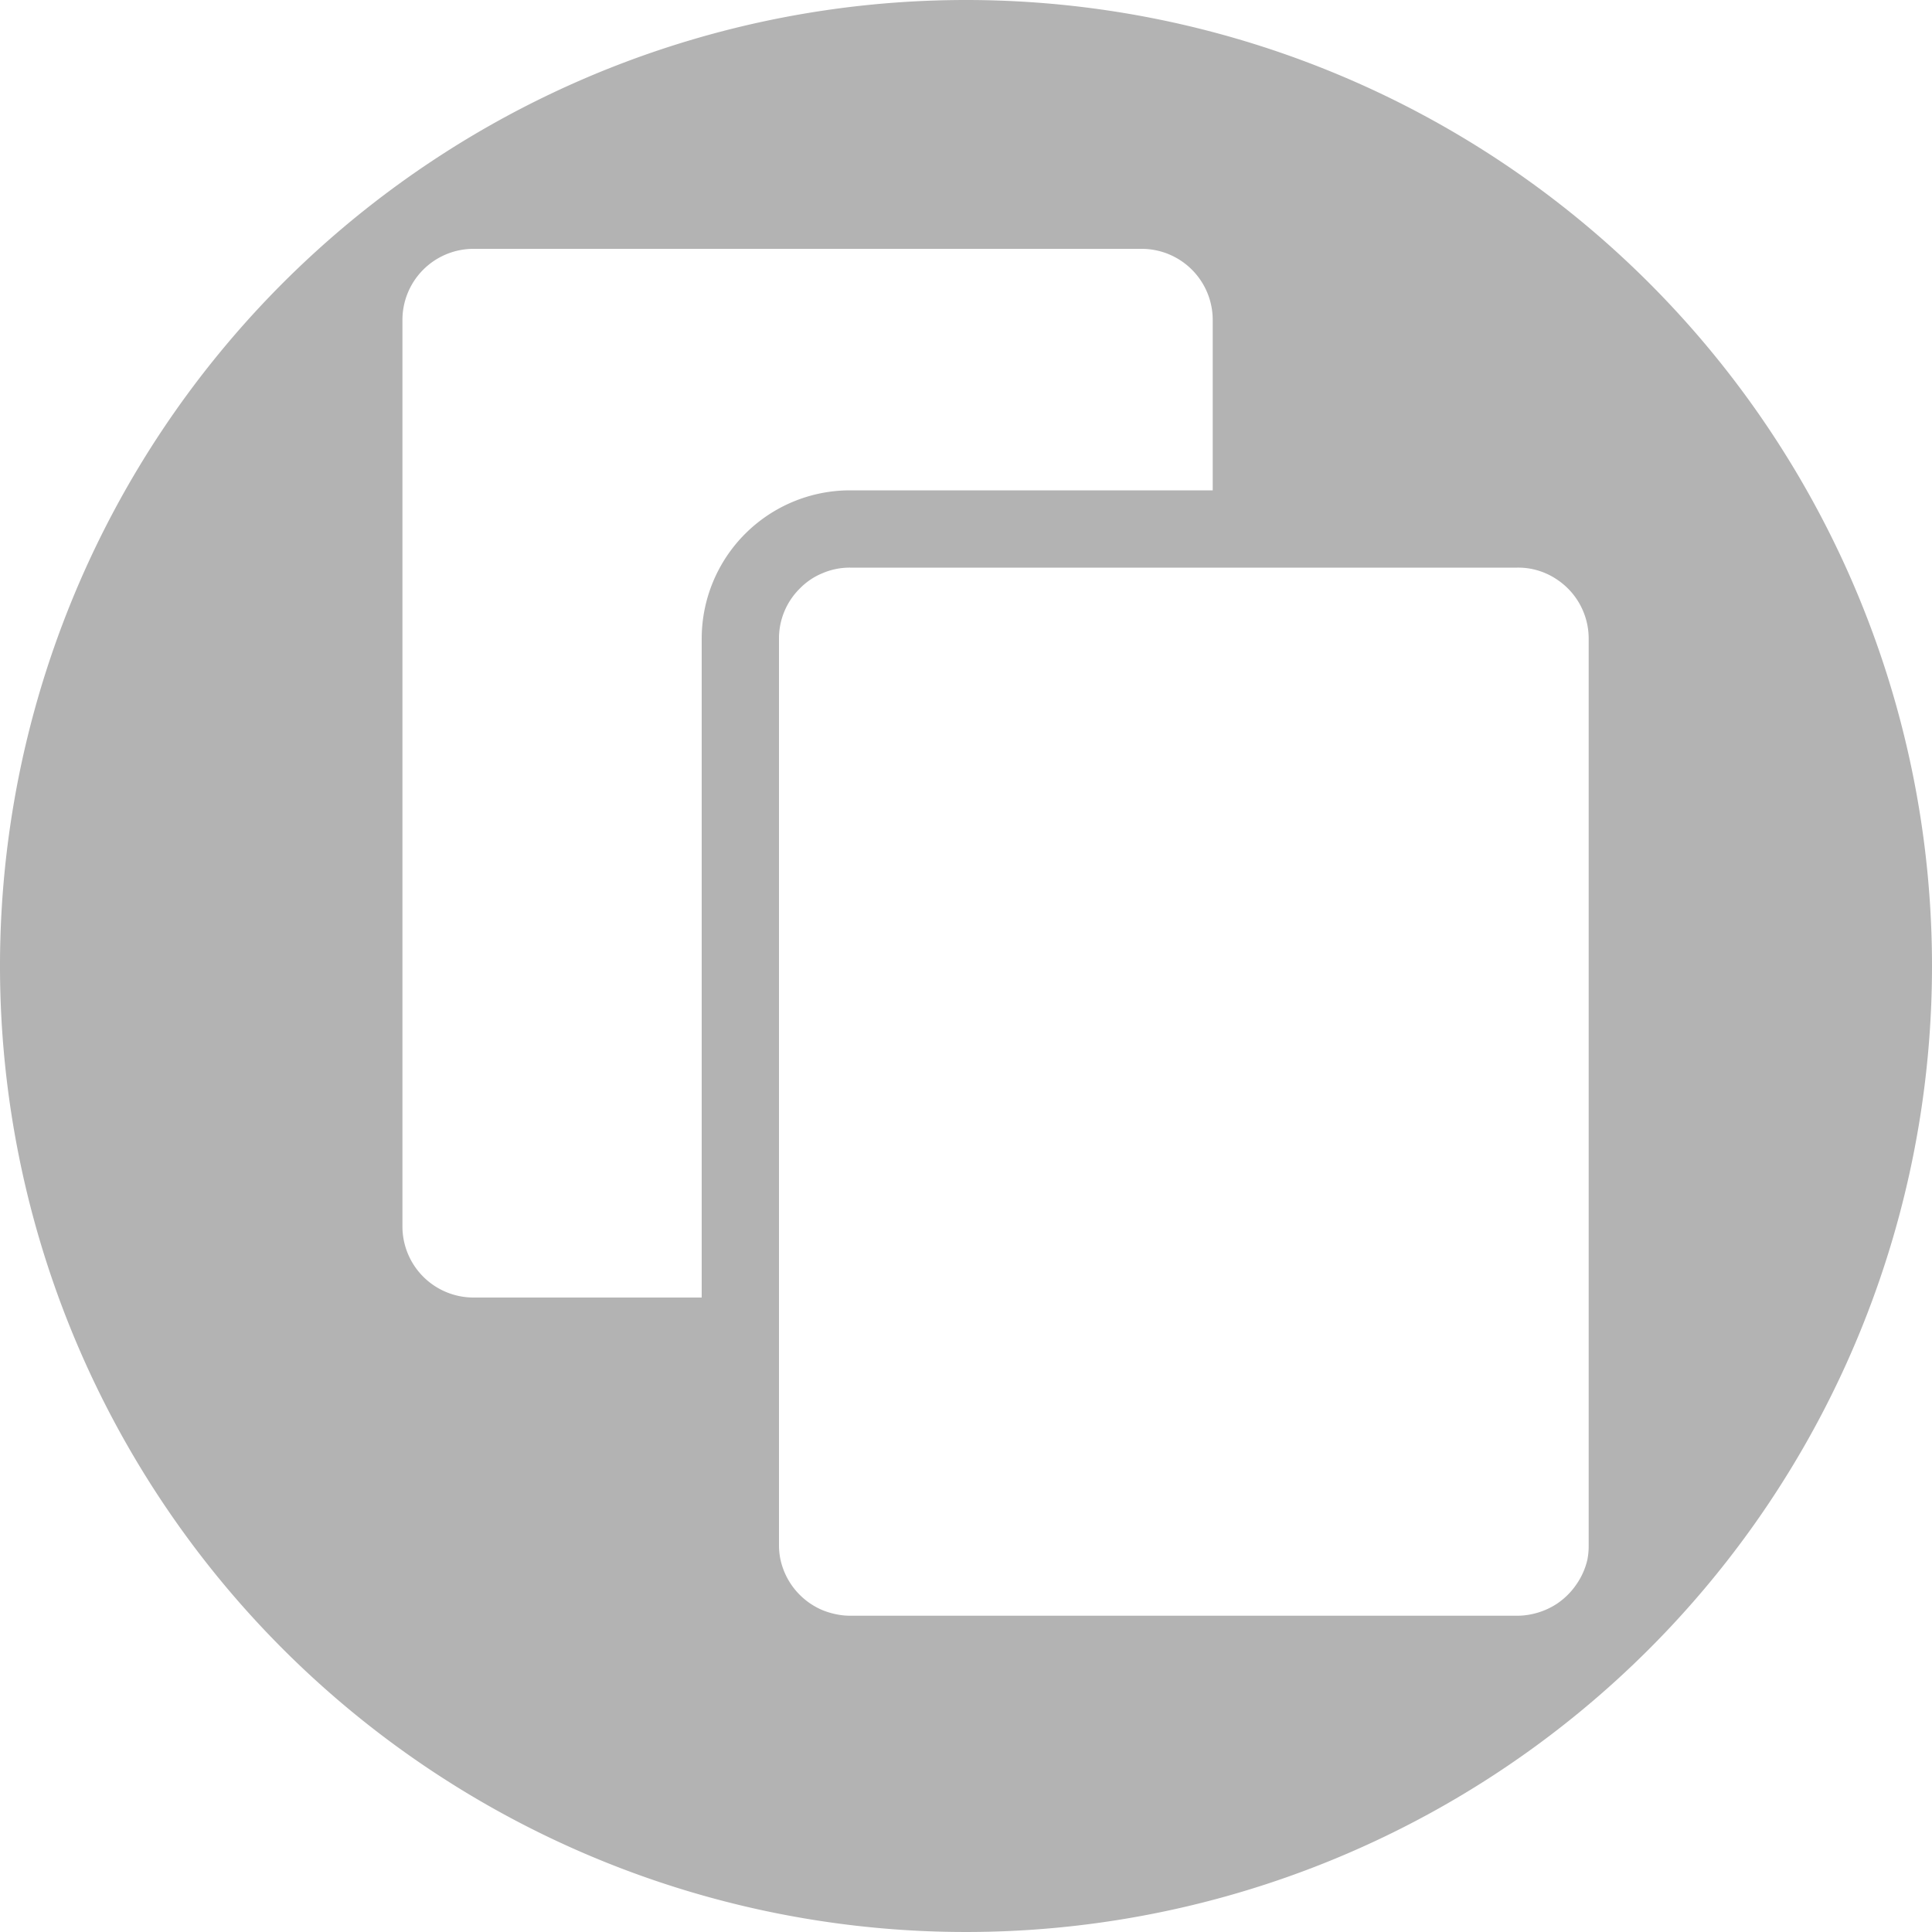 <svg xmlns="http://www.w3.org/2000/svg" viewBox="0 0 100 100"><defs><style>.cls-1{fill:#b3b3b3;}</style></defs><title>charge-second_side-legend</title><g id="Layer_2" data-name="Layer 2"><g id="Layer_1-2" data-name="Layer 1"><path class="cls-1" d="M50,0a50,50,0,1,0,50,50A50,50,0,0,0,50,0ZM82.23,80a3.64,3.64,0,0,1-.07.74A3.69,3.69,0,0,1,81.6,82a3.73,3.73,0,0,1-1,1,3.77,3.77,0,0,1-1.32.55,3.57,3.57,0,0,1-.74.08H44a3.57,3.57,0,0,1-.74-.08,3.94,3.94,0,0,1-.69-.21,3.7,3.7,0,0,1-2.18-2.65,3.64,3.64,0,0,1-.07-.74V33.06a3.63,3.63,0,0,1,1.08-2.6,3.46,3.46,0,0,1,1.17-.79A3.58,3.58,0,0,1,44,29.38H78.55a3.57,3.57,0,0,1,.74.07,3.61,3.61,0,0,1,1.32.56,3.67,3.67,0,0,1,1.62,3.05Zm-61.4-16.5V16.56a3.68,3.68,0,0,1,3.68-3.68H59.09a3.68,3.68,0,0,1,3.68,3.68v8.82H44a7.68,7.68,0,0,0-7.68,7.68v34.1H24.51A3.68,3.68,0,0,1,20.83,63.48Z"/></g></g></svg>